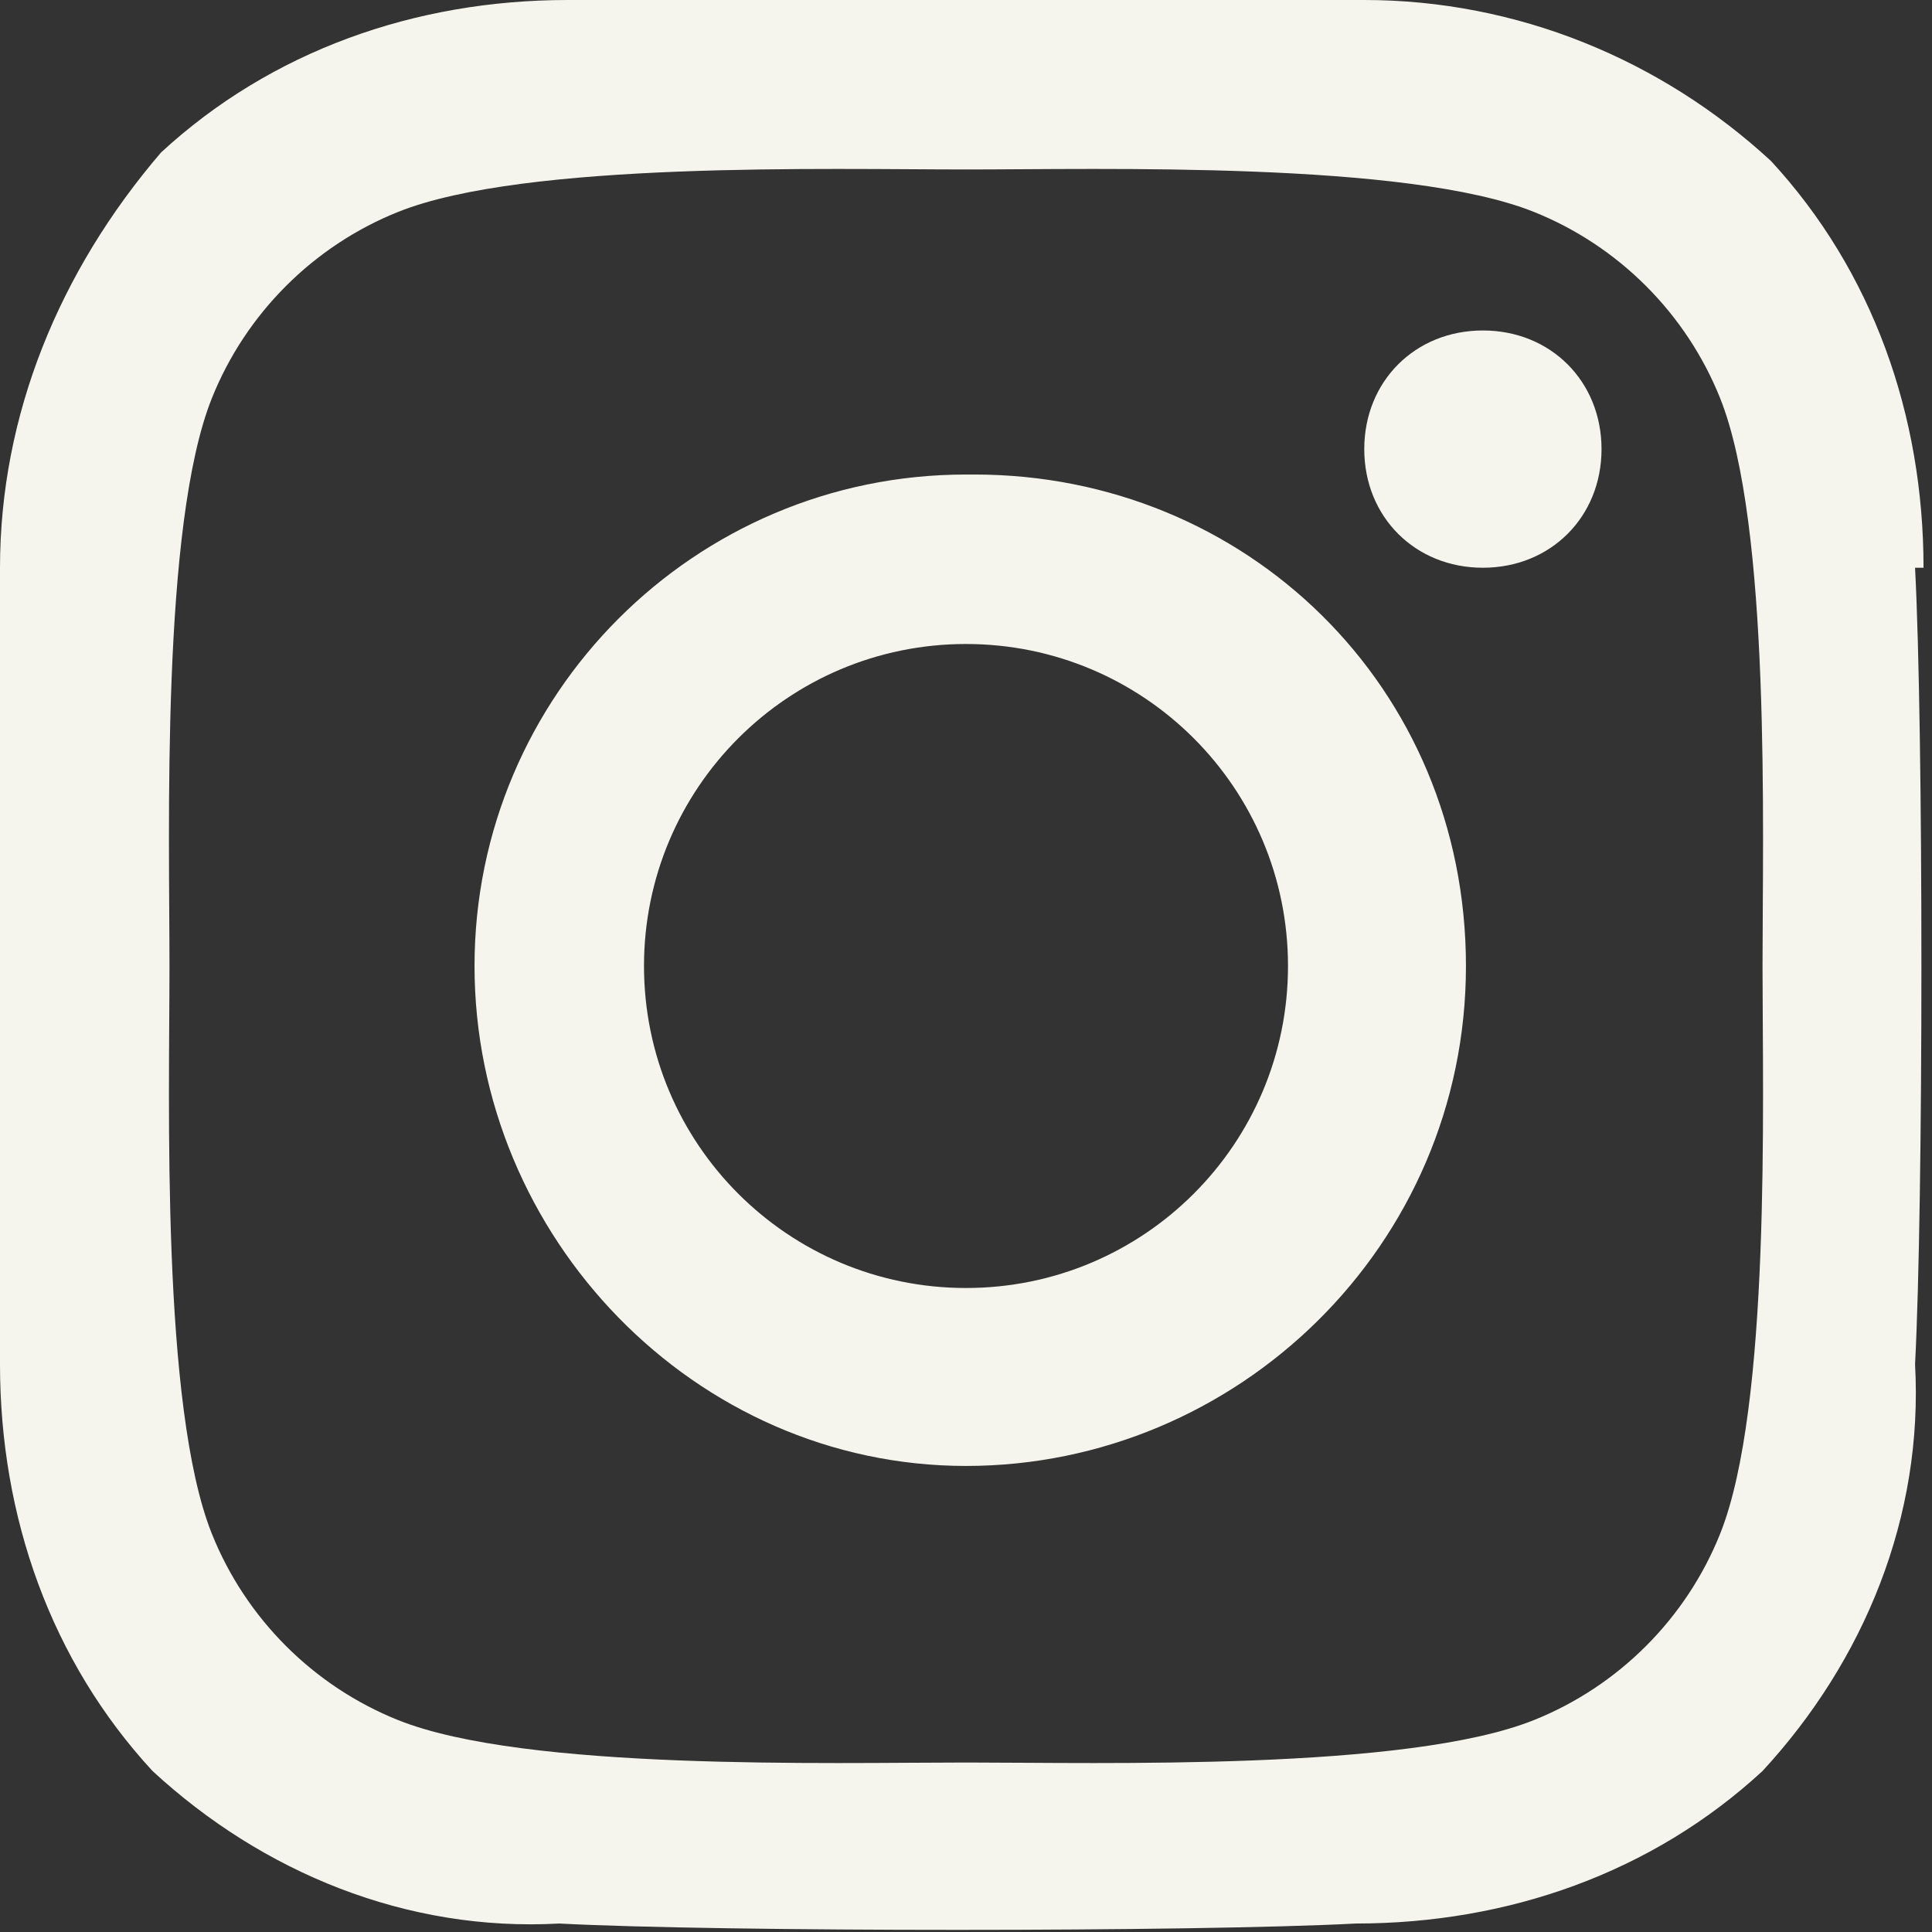<?xml version="1.0" encoding="UTF-8"?>
<svg id="Layer_2" data-name="Layer 2" xmlns="http://www.w3.org/2000/svg" version="1.1" viewBox="0 0 22.8 22.8">
  <rect x="0" y="0" width="22.8" height="22.8" fill="#333333" stroke="none"/>
  <defs>
    <style>
      .cls-1 {
        fill: #f6f5ed;
        stroke-width: 0px;
      }
    </style>
  </defs>
  <g id="Layer_1-2" data-name="Layer 1-2">
    <path id="Icon_awesome-instagram" data-name="Icon awesome-instagram" class="cls-1" d="M11.4,5.6c-3.2,0-5.8,2.6-5.8,5.8s2.6,5.9,5.8,5.9,5.9-2.6,5.9-5.9-2.6-5.8-5.8-5.8c0,0,0,0,0,0ZM11.4,15.2c-2.1,0-3.8-1.7-3.8-3.8s1.7-3.8,3.8-3.8,3.8,1.7,3.8,3.8-1.7,3.8-3.8,3.8ZM18.9,5.3c0,.8-.6,1.4-1.4,1.4s-1.4-.6-1.4-1.4.6-1.4,1.4-1.4,1.4.6,1.4,1.4h0ZM22.7,6.7c0-1.8-.6-3.5-1.8-4.8C19.6.7,17.9,0,16.1,0,14.2,0,8.6,0,6.7,0c-1.8,0-3.5.6-4.8,1.8C.7,3.2,0,4.9,0,6.7,0,8.6,0,14.2,0,16.1c0,1.8.6,3.5,1.8,4.8,1.3,1.2,3,1.9,4.8,1.8,1.9.1,7.5.1,9.4,0,1.8,0,3.5-.6,4.8-1.8,1.2-1.3,1.9-3,1.8-4.8.1-1.9.1-7.5,0-9.4h0ZM20.3,18.1c-.4,1-1.2,1.8-2.2,2.2-1.5.6-5.1.5-6.7.5s-5.2.1-6.7-.5c-1-.4-1.8-1.2-2.2-2.2-.6-1.5-.5-5.1-.5-6.7s-.1-5.2.5-6.7c.4-1,1.2-1.8,2.2-2.2,1.5-.6,5.1-.5,6.7-.5s5.2-.1,6.7.5c1,.4,1.8,1.2,2.2,2.2.6,1.5.5,5.1.5,6.7s.1,5.2-.5,6.7Z"/>
  </g>
</svg>